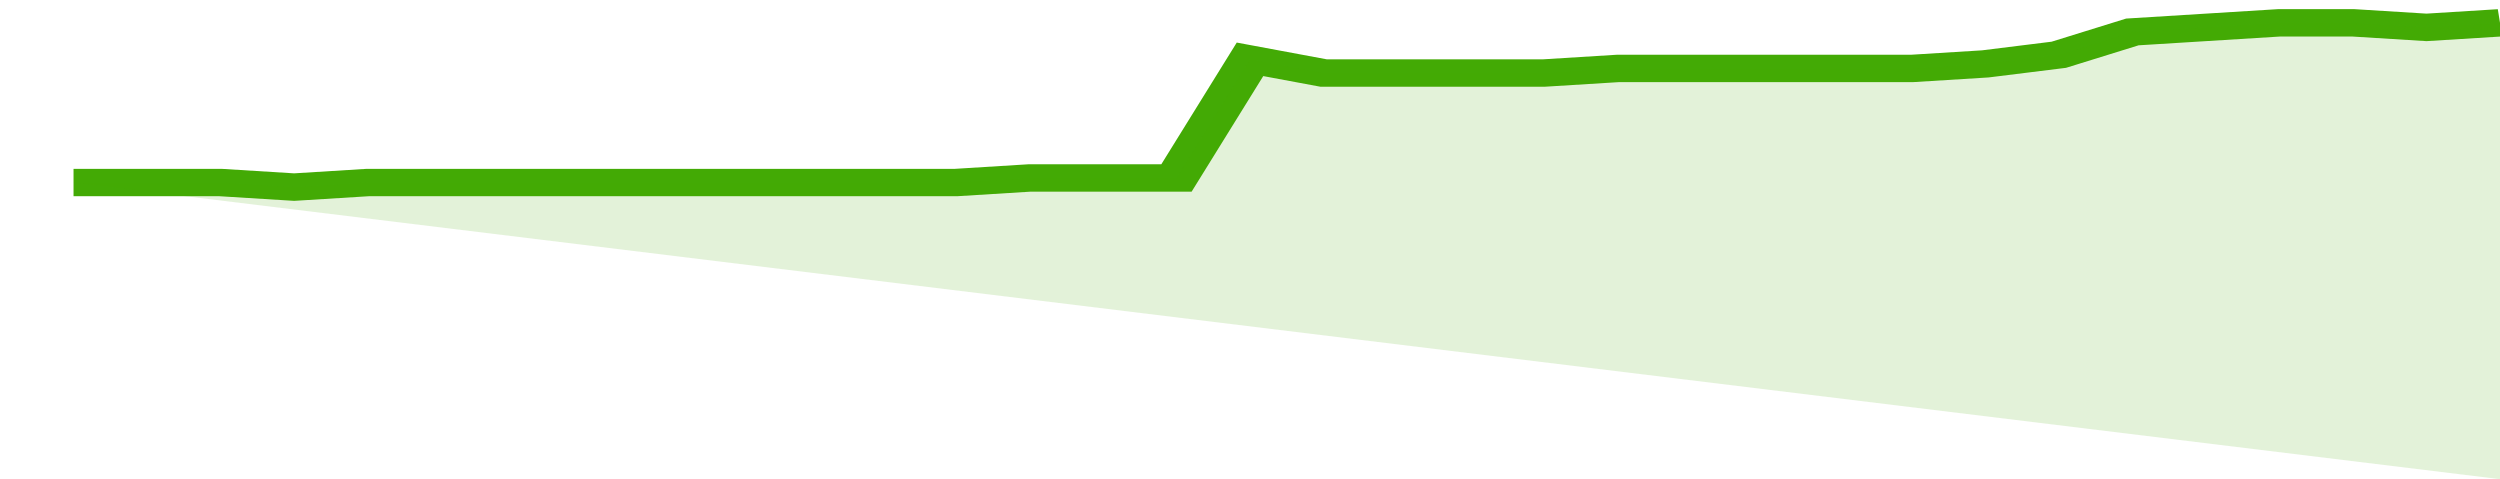 <svg xmlns="http://www.w3.org/2000/svg" viewBox="0 0 340 105" width="120" height="23" preserveAspectRatio="none">
				 <polyline fill="none" stroke="#43AA05" stroke-width="6" points="10, 40 20, 40 30, 40 40, 41 50, 40 60, 40 70, 40 80, 40 90, 40 100, 40 110, 40 120, 40 130, 40 140, 39 150, 39 160, 39 170, 13 180, 16 190, 16 200, 16 210, 16 220, 15 230, 15 240, 15 250, 15 260, 15 270, 14 280, 12 290, 7 300, 6 310, 5 320, 5 330, 6 340, 5 340, 5 "> </polyline>
				 <polygon fill="#43AA05" opacity="0.15" points="10, 40 20, 40 30, 40 40, 41 50, 40 60, 40 70, 40 80, 40 90, 40 100, 40 110, 40 120, 40 130, 40 140, 39 150, 39 160, 39 170, 13 180, 16 190, 16 200, 16 210, 16 220, 15 230, 15 240, 15 250, 15 260, 15 270, 14 280, 12 290, 7 300, 6 310, 5 320, 5 330, 6 340, 5 340, 105 "></polygon>
			</svg>